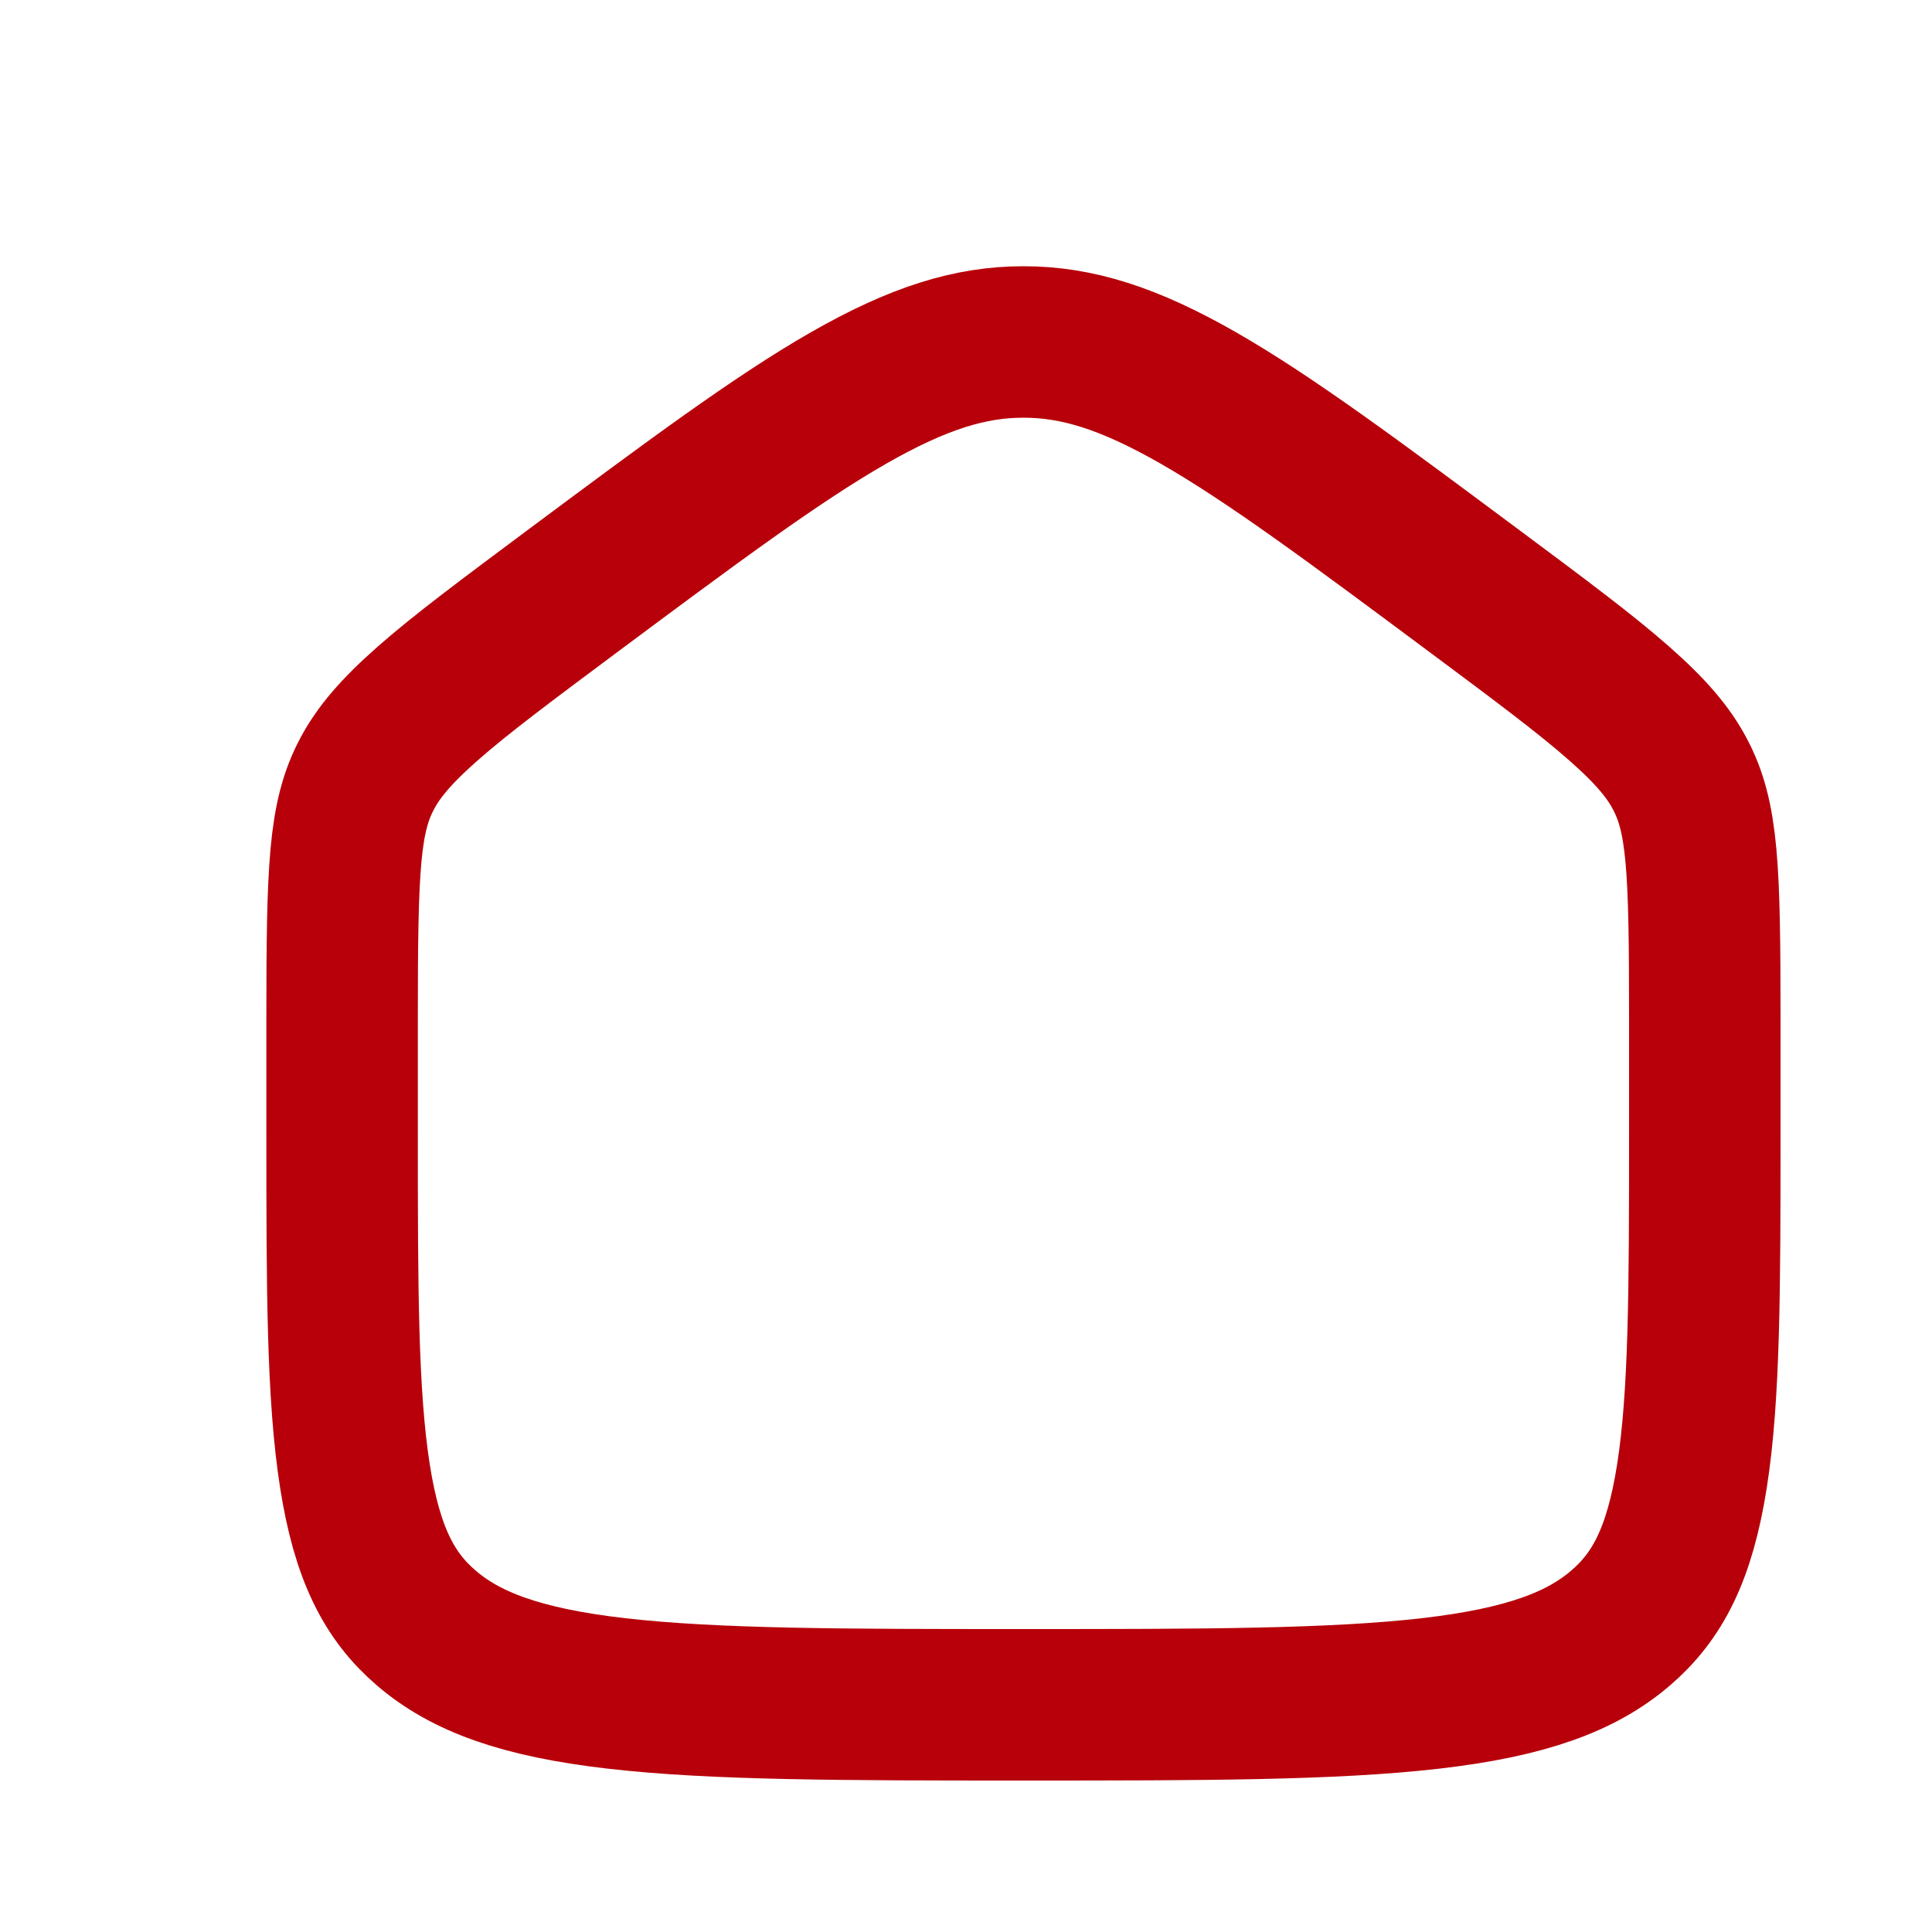 <?xml version="1.0" encoding="UTF-8"?> <svg xmlns="http://www.w3.org/2000/svg" width="15" height="15" viewBox="0 0 15 15" fill="none"><g clip-path="url(#clip0_49_1437)"><path d="M13.236 7.917V8.794C13.236 9.999 13.235 10.834 13.136 11.462C13.041 12.064 12.87 12.394 12.581 12.641C12.28 12.899 11.854 13.062 11.104 13.148C10.345 13.235 9.346 13.236 7.946 13.236C6.546 13.236 5.547 13.235 4.788 13.148C4.038 13.062 3.612 12.899 3.311 12.641C3.022 12.394 2.851 12.064 2.756 11.462C2.657 10.834 2.656 9.999 2.656 8.794L2.656 7.917C2.656 6.731 2.671 6.343 2.851 6.006C2.937 5.844 3.071 5.681 3.324 5.459C3.583 5.231 3.934 4.97 4.438 4.594C5.369 3.901 6.026 3.412 6.586 3.091C7.131 2.779 7.534 2.655 7.946 2.655C8.359 2.655 8.761 2.779 9.306 3.091C9.866 3.412 10.523 3.901 11.454 4.594C11.959 4.97 12.309 5.231 12.568 5.459C12.821 5.681 12.955 5.844 13.041 6.006C13.221 6.343 13.236 6.731 13.236 7.917Z" stroke="#B7000A" stroke-width="1.176"></path></g><defs><clipPath id="clip0_49_1437"><rect width="14.108" height="14.108" fill="white" transform="translate(0.892 0.892)"></rect></clipPath></defs></svg> 
